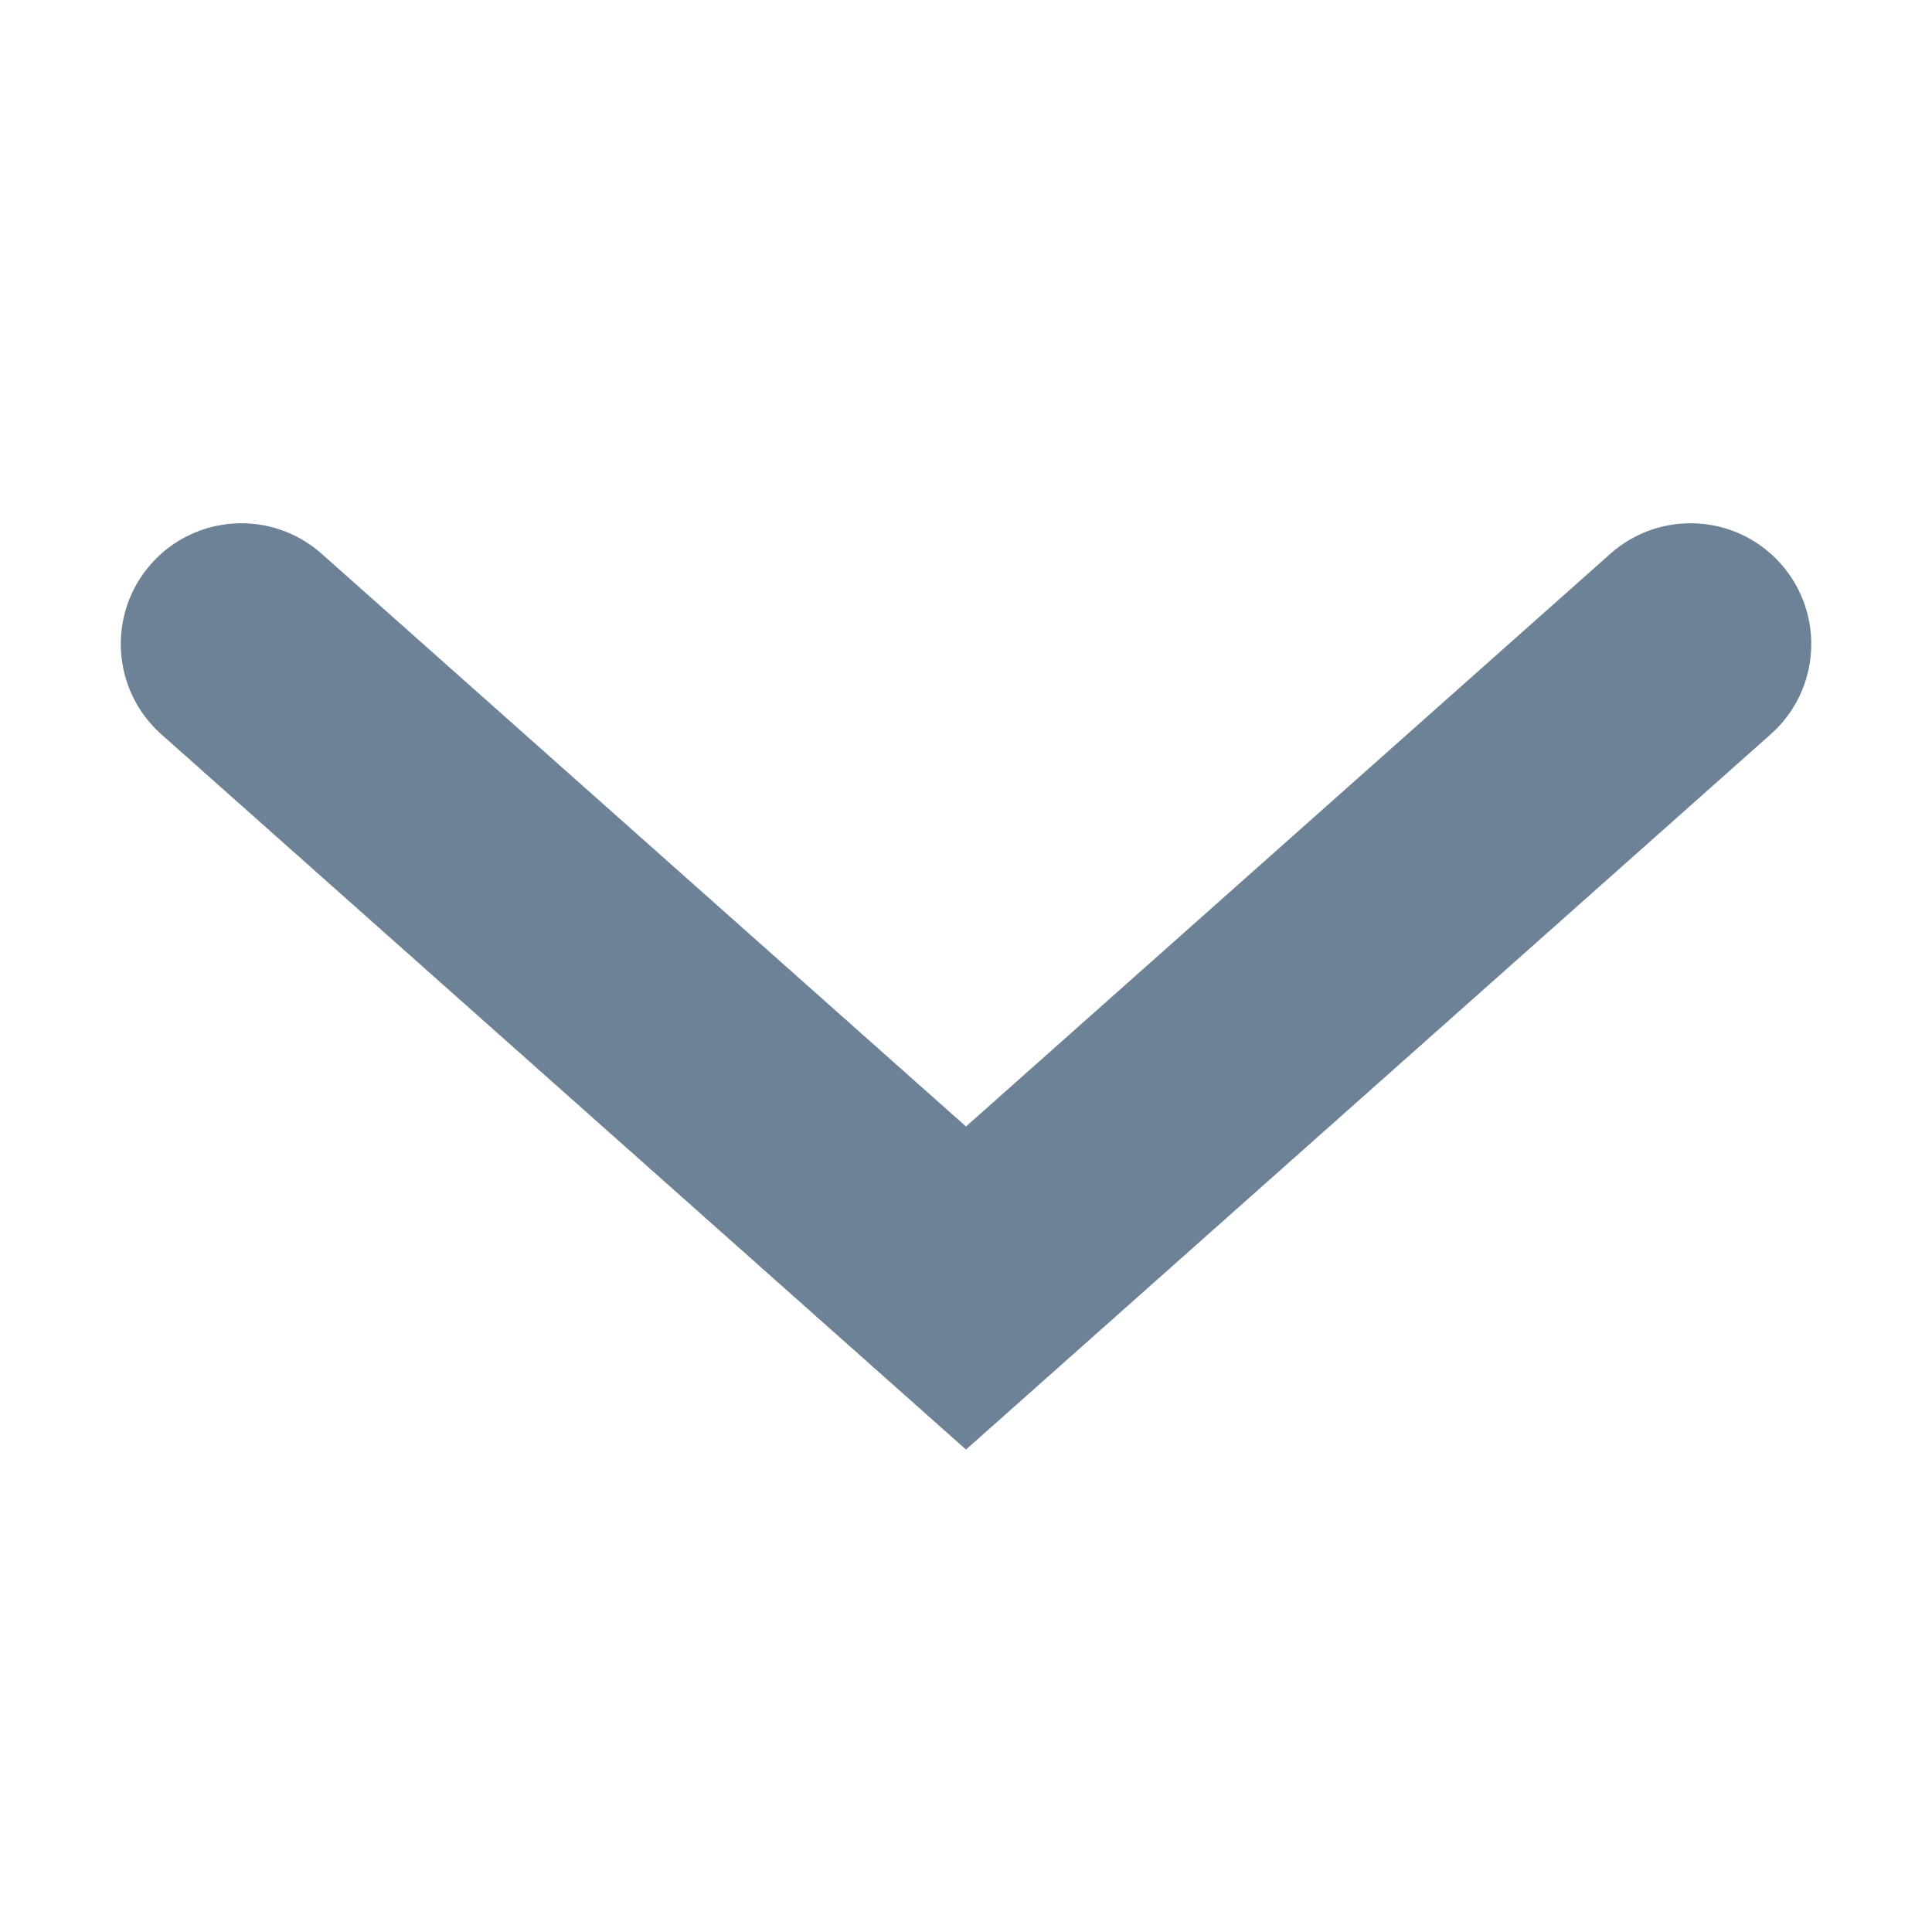 <svg width="14" height="14" viewBox="0 0 14 14" fill="none" xmlns="http://www.w3.org/2000/svg">
<path fill-rule="evenodd" clip-rule="evenodd" d="M1.096 4.085C1.417 3.724 1.97 3.692 2.331 4.013L7 8.163L11.669 4.013C12.03 3.692 12.583 3.724 12.904 4.085C13.225 4.447 13.193 5 12.831 5.321L7 10.504L1.169 5.321C0.808 5 0.775 4.447 1.096 4.085Z" fill="#6D8297"/>
</svg>

